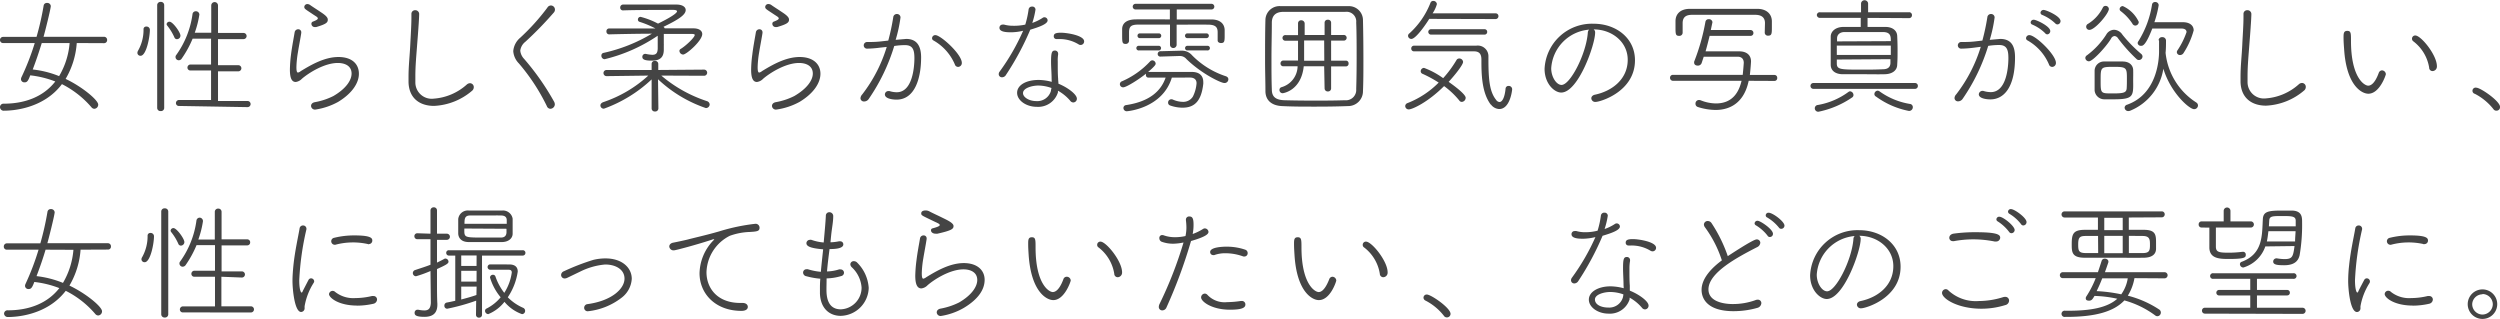 <svg xmlns="http://www.w3.org/2000/svg" width="406.52" height="51.86" viewBox="0 0 406.52 51.86">
  <defs>
    <style>
      .a {
        fill: #444;
      }
    </style>
  </defs>
  <title>camerawoman-intro-lead</title>
  <g>
    <path class="a" d="M12.48,7a13.3,13.3,0,0,1-1.81,5.83c2.72,1.29,5.3,3.45,5.3,4.18a.67.67,0,0,1-.63.68.62.62,0,0,1-.47-.25,15.62,15.62,0,0,0-4.8-3.76C7,17.77,1.85,18,.69,18A.6.6,0,0,1,0,17.4a.56.56,0,0,1,.62-.54c3.49,0,6.46-1.16,8.37-3.61a16.18,16.18,0,0,0-4.07-1c-.37,1-.56,1.14-.93,1.14a.54.54,0,0,1-.58-.5.88.88,0,0,1,.06-.29A40.72,40.72,0,0,0,5.65,7l-5.13,0A.49.49,0,0,1,0,6.54.5.5,0,0,1,.52,6H5.94A45.6,45.6,0,0,0,7.1.89.51.51,0,0,1,7.64.48a.56.56,0,0,1,.62.5c0,.45-1,4.42-1.18,5h9.84a.5.5,0,0,1,.5.52.49.49,0,0,1-.5.52ZM6.79,7c-.44,1.43-.93,2.89-1.47,4.3a15.72,15.72,0,0,1,4.29,1.08A12.51,12.51,0,0,0,11.32,7Z"/>
    <path class="a" d="M22.34,8.6a.83.83,0,0,1,.12-.38,6.85,6.85,0,0,0,.88-3.44.42.42,0,0,1,.45-.46.53.53,0,0,1,.58.54c0,1.18-.58,4.21-1.51,4.21A.49.49,0,0,1,22.34,8.6ZM25.56.83a.53.53,0,0,1,.58-.52.52.52,0,0,1,.56.52V17.57a.51.51,0,0,1-.56.49.52.52,0,0,1-.58-.49Zm2.8,5.25A8.77,8.77,0,0,0,27.2,4.17a.43.43,0,0,1-.11-.25.46.46,0,0,1,.48-.39c.52,0,1.77,1.72,1.77,2.26a.57.57,0,0,1-.56.58A.43.43,0,0,1,28.36,6.08Zm.77,11.15a.47.47,0,0,1-.52-.47.5.5,0,0,1,.52-.5l5.19,0V11.46l-3.32,0a.47.47,0,0,1-.52-.48.5.5,0,0,1,.52-.49l3.32,0V6.29l-3,0a16.64,16.64,0,0,1-1.75,3.2.58.58,0,0,1-.51.31.53.53,0,0,1-.52-.52.48.48,0,0,1,.1-.31,14.82,14.82,0,0,0,2.66-6.64.53.53,0,0,1,.54-.5.56.56,0,0,1,.58.54,15.83,15.83,0,0,1-.75,2.95l2.68,0V.89a.55.55,0,0,1,1.1,0V5.36l4.15,0a.49.49,0,1,1,0,1l-4.15,0v4.24l3.3,0a.49.49,0,1,1,0,1l-3.3,0v4.82l4.8,0a.49.49,0,1,1,0,1Z"/>
    <path class="a" d="M51.26,17.82a.63.63,0,0,1-.68-.59c0-.27.18-.54.64-.62a10.92,10.92,0,0,0,3-1c2.06-1.2,2.95-2.57,2.95-3.65,0-1.25-1.08-1.72-2.24-1.72-2.18,0-4.74,1.62-5.84,2.57a1.69,1.69,0,0,1-1,.52c-.58,0-.95-.5-.95-2a22,22,0,0,1,.18-2.45c.17-1.35.44-2.7.59-3.62a.58.58,0,0,1,.58-.5.48.48,0,0,1,.5.48v.11c-.13.89-.38,2.11-.54,3.13a16.76,16.76,0,0,0-.25,2.39c0,.33,0,.93.25.93a1,1,0,0,0,.45-.23c1.79-1.1,3.93-2.3,6.13-2.3S58.36,10.4,58.36,12c0,1.41-1,3.13-3.38,4.57A11,11,0,0,1,51.26,17.82ZM51.41,4.4a1,1,0,0,1-.23,0,.53.53,0,0,1-.54-.52.35.35,0,0,1,.25-.37c.54-.21.79-.35.79-.52s-.21-.29-.61-.54c-1.49-1-1.59-1-1.59-1.35A.5.5,0,0,1,50,.66a.84.84,0,0,1,.45.17c.4.29,1,.66,1.5,1s1.33.83,1.35,1.32S53.11,3.9,51.41,4.4Z"/>
    <path class="a" d="M67.48,1.66a.63.63,0,0,1,.68.58c0,.11,0,.94-.31,4.78-.14,1.91-.31,3.63-.31,5.36,0,.33,0,.64,0,1a2.66,2.66,0,0,0,3,2.66,9,9,0,0,0,5.36-2.29.81.81,0,0,1,.54-.22.63.63,0,0,1,.6.66.76.76,0,0,1-.29.58,10.23,10.23,0,0,1-6.17,2.45c-2.28,0-4.07-1.2-4.15-3.84,0-.31,0-.6,0-.89,0-1.81.2-3.41.29-5.34.06-1.24.18-3,.18-4.36V2.28A.59.59,0,0,1,67.48,1.66Z"/>
    <path class="a" d="M88.92,17.25a32.42,32.42,0,0,0-4.54-6.93,3.17,3.17,0,0,1-.92-2,3.19,3.19,0,0,1,1.15-2.2A35.48,35.48,0,0,0,89,1.25a.69.69,0,0,1,.58-.36.67.67,0,0,1,.66.67.69.69,0,0,1-.16.45,58.11,58.11,0,0,1-4.65,4.78,2.18,2.18,0,0,0-.83,1.45,2.26,2.26,0,0,0,.62,1.33,41,41,0,0,1,4.9,7,1,1,0,0,1,.1.39.75.75,0,0,1-.72.73A.64.64,0,0,1,88.92,17.25Z"/>
    <path class="a" d="M107.53,12.29a22.08,22.08,0,0,0,7.41,4.15.62.62,0,0,1,.46.54.61.61,0,0,1-.63.59A21.47,21.47,0,0,1,107,12.89l.06,4.72a.51.51,0,0,1-.56.52.5.5,0,0,1-.54-.5l0-4.72a22.33,22.33,0,0,1-7.75,4.76.54.54,0,0,1-.58-.52c0-.21.13-.41.46-.54a20.49,20.49,0,0,0,7.33-4.32l-6.79.09a.5.5,0,0,1,0-1l7.33,0,0-1v0a.48.48,0,0,1,.54-.47.49.49,0,0,1,.54.47v0l0,1,7.45-.06a.5.5,0,0,1,0,1Zm.37-7.91a.51.51,0,0,1,.19.23c2.16,0,3.94,0,4.67,0,.89,0,1.43.37,1.43.93,0,1.08-2.57,3.33-3.11,3.33a.63.63,0,0,1-.6-.59.38.38,0,0,1,.18-.31c.83-.48,2.31-1.89,2.31-2.28,0-.13-.17-.17-.56-.17-.65,0-2.89,0-4.47,0V7.14a1.59,1.59,0,0,1,0,.27v.65c0,1-.37,1.8-1.91,1.8-1,0-1.58-.12-1.58-.6a.47.47,0,0,1,.44-.5H105a5.73,5.73,0,0,0,1.08.15c.61,0,.87-.27.87-1.1s0-1.5,0-2a26.38,26.38,0,0,1-8.64,3.82.56.56,0,0,1-.52-.58.43.43,0,0,1,.35-.45A26.3,26.3,0,0,0,106,5.48c-2.28,0-6,.08-6.93.11a.45.45,0,0,1-.46-.48.44.44,0,0,1,.46-.48h7.51A15.39,15.39,0,0,0,104,3.55a.37.37,0,0,1-.27-.37.43.43,0,0,1,.43-.44A12.61,12.61,0,0,1,107,3.84c.21-.1,3.09-1.49,3.09-2,0-.15-.25-.23-.6-.23-1.7,0-6,0-8.18.08h0a.44.44,0,0,1-.46-.47.47.47,0,0,1,.48-.48c1,0,1.78,0,8.66,0,1,0,1.51.41,1.51.89,0,.75-1.06,1.5-3.59,2.72Z"/>
    <path class="a" d="M126.21,17.82a.63.63,0,0,1-.68-.59c0-.27.18-.54.64-.62a10.92,10.92,0,0,0,3-1c2.06-1.2,3-2.57,3-3.65,0-1.25-1.08-1.72-2.24-1.72-2.18,0-4.74,1.62-5.84,2.57a1.69,1.69,0,0,1-1,.52c-.58,0-.95-.5-.95-2a19.69,19.69,0,0,1,.19-2.45c.16-1.35.43-2.7.58-3.62a.58.58,0,0,1,.58-.5.48.48,0,0,1,.5.48v.11c-.13.89-.38,2.11-.54,3.13a16.76,16.76,0,0,0-.25,2.39c0,.33,0,.93.25.93a1,1,0,0,0,.45-.23c1.79-1.1,3.93-2.3,6.13-2.3s3.38,1.16,3.38,2.72c0,1.41-1,3.13-3.38,4.57A11,11,0,0,1,126.21,17.82Zm.15-13.42a1,1,0,0,1-.23,0,.53.53,0,0,1-.54-.52.35.35,0,0,1,.25-.37c.54-.21.79-.35.79-.52s-.21-.29-.6-.54c-1.5-1-1.6-1-1.6-1.35A.5.5,0,0,1,125,.66a.84.84,0,0,1,.45.17c.4.29,1,.66,1.5,1s1.33.83,1.35,1.32S128.06,3.9,126.36,4.4Z"/>
    <path class="a" d="M143.17,7.74a18.44,18.44,0,0,1-2.16.17.53.53,0,0,1-.56-.52.55.55,0,0,1,.54-.56c.69,0,1.33,0,2.1-.08l1.35-.15a36.34,36.34,0,0,0,.81-3.8.58.58,0,0,1,.6-.52.56.56,0,0,1,.58.56,23,23,0,0,1-.79,3.64l1.71-.15c1.31,0,2.43.65,2.43,3,0,3.37-1,6.87-4,6.87-.54,0-1.89-.12-1.89-.85a.56.56,0,0,1,.56-.54.65.65,0,0,1,.19,0,3.92,3.92,0,0,0,1.18.19c2.55,0,2.87-4.05,2.87-5.54,0-1.33-.25-2.12-1.5-2.12-.31,0-.87,0-1.78.14a31,31,0,0,1-4.14,8.6.89.89,0,0,1-.74.42.55.55,0,0,1-.61-.52,1,1,0,0,1,.27-.61,24,24,0,0,0,4-7.74Zm12.09,2.72a8.1,8.1,0,0,0-3.47-3.88.41.41,0,0,1-.23-.37.52.52,0,0,1,.54-.5c.87,0,4.3,3.11,4.3,4.51a.63.63,0,0,1-.6.66A.56.56,0,0,1,155.26,10.46Z"/>
    <path class="a" d="M164.46,5.25c-.61,0-1.94,0-1.94-.72A.5.5,0,0,1,163,4a1.36,1.36,0,0,1,.27,0,5.38,5.38,0,0,0,1.46.19A8.34,8.34,0,0,0,166.72,4a15.85,15.85,0,0,0,.54-2.47.53.53,0,0,1,.56-.46.5.5,0,0,1,.56.5,13.8,13.8,0,0,1-.52,2.16,7.78,7.78,0,0,0,1.66-.81.45.45,0,0,1,.31-.11.51.51,0,0,1,.52.5c0,.6-1.37,1.08-2.82,1.52a44.88,44.88,0,0,1-3.95,7.35.75.75,0,0,1-.64.39.52.52,0,0,1-.54-.52.67.67,0,0,1,.15-.41A35.15,35.15,0,0,0,166.37,5,8.51,8.51,0,0,1,164.46,5.25ZM171,12.79c0-.81-.09-1.91-.09-2.74,0-1.5.13-1.83.63-1.83a.5.5,0,0,1,.52.52v.13A5.79,5.79,0,0,0,172,10v.35c0,.79,0,1.73.06,2.45,0,.25.05.54.05.81,1.53.62,3,1.75,3,2.43a.6.6,0,0,1-.58.62.62.62,0,0,1-.5-.27,7.17,7.17,0,0,0-2-1.64l0,.27a3.36,3.36,0,0,1-3.44,2.35c-1.75,0-3.2-1.06-3.2-2.28S166.8,13,168.9,13a8.36,8.36,0,0,1,2.12.31Zm-2.16,1.12c-1,0-2.49.4-2.49,1.23,0,.68,1,1.3,2.16,1.3a2.3,2.3,0,0,0,2.38-1.66c0-.16.07-.33.09-.47A6.52,6.52,0,0,0,168.86,13.91Zm6.64-6.64a5.93,5.93,0,0,0-3.22-.92l-.43,0h0a.43.43,0,0,1-.48-.43c0-.38.19-.6,1.16-.6s3.78.43,3.78,1.41a.57.57,0,0,1-.54.58A.56.56,0,0,1,175.5,7.27Z"/>
    <path class="a" d="M190.55,12.62c-1.51,5-7.22,5.47-7.31,5.47a.53.53,0,0,1-.56-.52.47.47,0,0,1,.42-.48c3.9-.58,5.71-2.35,6.44-4.47l-2.79,0a.39.39,0,0,1-.41-.43.78.78,0,0,1,0-.21c-1,.83-3.16,2.22-3.7,2.22a.52.52,0,0,1-.54-.52.51.51,0,0,1,.36-.47A13.62,13.62,0,0,0,187,10a.53.53,0,0,1,.38-.19.57.57,0,0,1,.54.54c0,.1,0,.31-1.23,1.35h.06c.54,0,2.06,0,3.55,0s3,0,3.51,0c1.25,0,1.85.64,1.85,1.62a1.94,1.94,0,0,1,0,.33c-.31,2.72-1.37,3.86-3.36,3.86a6.11,6.11,0,0,1-2-.35.48.48,0,0,1-.36-.48.53.53,0,0,1,.52-.54.45.45,0,0,1,.25.05,4.17,4.17,0,0,0,1.6.37,1.84,1.84,0,0,0,1.66-.85,5.84,5.84,0,0,0,.6-2.18c0-.56-.35-.92-1.08-.92ZM198,5.25c0-.79-.31-1.22-1.5-1.24s-3.24,0-5.17,0V7.27a.54.54,0,0,1-1.08,0V4c-2,0-3.9,0-5.15,0s-1.49.37-1.51,1.22V6.67a.52.52,0,0,1-.56.47c-.54,0-.56-.27-.56-1.39,0-.31,0-.66,0-1,0-.86.58-1.58,2.2-1.6s3.53,0,5.56,0V1.54l-5.58,0a.46.46,0,1,1,0-.92H197a.46.46,0,1,1,0,.92l-5.65,0V3.16c2,0,4,0,5.61,0,1.33,0,2.14.62,2.18,1.7,0,.29,0,.66,0,1,0,.89-.06,1.14-.6,1.14-.27,0-.54-.15-.54-.42ZM185.22,8.2a.38.38,0,1,1,0-.75h3.26a.38.38,0,0,1,0,.75Zm.14-2a.37.37,0,0,1-.39-.4.36.36,0,0,1,.39-.37h3.14a.39.39,0,0,1,0,.77Zm3.37,3h0a.42.42,0,0,1-.48-.42.45.45,0,0,1,.5-.45L192,8.24h.1a2.18,2.18,0,0,1,1.74.75,13.65,13.65,0,0,0,5.44,3.39c.34.1.46.31.46.51a.61.61,0,0,1-.64.61c-.58,0-3.74-1.52-6.19-3.91a1.35,1.35,0,0,0-1.12-.48h-.15Zm4.29-3a.39.39,0,0,1,0-.77h3.14a.38.38,0,0,1,.41.37.39.39,0,0,1-.41.4Zm0,2a.38.38,0,0,1,0-.75h3.28a.38.38,0,1,1,0,.75Z"/>
    <path class="a" d="M205.77,14.89c0-1.54-.06-3.28-.06-5.05,0-2.28,0-4.61.06-6.7A2.3,2.3,0,0,1,208.26,1c1.77,0,3.55,0,5.36,0s3.7,0,5.61,0a2.28,2.28,0,0,1,2.4,2.28c.05,2.08.07,4.34.07,6.54,0,1.75,0,3.45-.07,5a2.41,2.41,0,0,1-2.45,2.43c-1.72.07-3.55.09-5.37.09s-3.64,0-5.36-.09S205.81,16.28,205.77,14.89ZM220.6,9.38c0-2,0-4-.07-5.73a1.57,1.57,0,0,0-1.78-1.72c-1.46,0-3.05,0-4.63,0-1.93,0-3.84,0-5.44,0-1.27,0-1.85.64-1.87,1.72,0,1.81-.06,3.87-.06,5.86,0,1.79,0,3.55.06,5.05,0,1.2.66,1.7,2.07,1.74s3.06.06,4.72.06,3.36,0,5.07-.06a1.68,1.68,0,0,0,1.86-1.81C220.58,12.94,220.6,11.15,220.6,9.38Zm-5.28,1.4-1.72,0-1.6,0c-.42,4-3.38,4.38-3.43,4.38a.52.52,0,0,1-.52-.54.45.45,0,0,1,.32-.44,3.6,3.6,0,0,0,2.63-3.4l-2.3,0a.45.45,0,0,1-.48-.46.47.47,0,0,1,.48-.48h2.37c0-.35,0-.68,0-1s0-1.2,0-2.22h-2a.46.46,0,1,1,0-.91h2l0-1.91v0a.49.49,0,0,1,.52-.5.54.54,0,0,1,.56.52V5.69l1.58,0,1.66,0,0-2a.48.48,0,0,1,.54-.48.48.48,0,0,1,.52.48l0,2h2a.46.46,0,1,1,0,.91h-2V9.86h2.39a.43.43,0,0,1,.45.46.44.44,0,0,1-.45.48l-2.39,0,0,3.59a.49.49,0,0,1-.52.48.5.5,0,0,1-.54-.48Zm0-4.2h-3.26c0,1,0,1.93,0,2.16V9.88h3.28Z"/>
    <path class="a" d="M229.09,17.79a.56.56,0,0,1-.59-.54.54.54,0,0,1,.38-.49,14.61,14.61,0,0,0,5.06-3.33A19.4,19.4,0,0,0,231.31,12a.45.45,0,0,1-.29-.42.55.55,0,0,1,.54-.54,13,13,0,0,1,3.11,1.67,18.11,18.11,0,0,0,2.16-2.93.51.51,0,0,1,.46-.27.61.61,0,0,1,.62.56c0,.46-1.31,2.12-2.35,3.24,2.74,1.93,2.77,2.47,2.77,2.59a.68.68,0,0,1-.63.67.49.49,0,0,1-.41-.23A13.14,13.14,0,0,0,234.82,14C232.1,16.71,229.61,17.79,229.09,17.79Zm3.32-14.72c-.62,1-2.2,3.26-2.91,3.26a.53.53,0,0,1-.54-.5.49.49,0,0,1,.23-.41,13.11,13.11,0,0,0,3.43-5,.46.46,0,0,1,.43-.27.57.57,0,0,1,.6.52,5.08,5.08,0,0,1-.7,1.5h10.23a.45.45,0,0,1,.48.46.47.47,0,0,1-.5.47Zm10,13.94c-1.5-2-1.52-5.07-1.52-7.31,0-.83-.27-1.35-1.2-1.35H237c-2.43,0-5.32,0-7.08,0a.44.44,0,0,1-.44-.46.44.44,0,0,1,.46-.46c1.68,0,3.45,0,5.19,0s3.43,0,4.9,0a1.73,1.73,0,0,1,2,1.77v.5c0,3.51.25,5.29,1.25,6.54a.75.75,0,0,0,.54.35c.48,0,.87-.79,1-2.2a.47.47,0,0,1,.49-.42.55.55,0,0,1,.58.54c0,.11-.31,3.22-2.11,3.22A1.78,1.78,0,0,1,242.44,17Zm-9.7-11.38a.45.45,0,0,1-.46-.44.44.44,0,0,1,.46-.44h8.68a.42.42,0,0,1,.44.44.43.43,0,0,1-.44.44Z"/>
    <path class="a" d="M259.38,5.32c0,1.93-2.74,9.73-5.52,9.73-1.08,0-2.7-1.41-2.7-3.86a7.71,7.71,0,0,1,8-7.33c3.57,0,6.7,2.29,6.7,5.94,0,5.11-5.66,6.77-6.39,6.77a.63.63,0,0,1-.71-.58c0-.25.19-.52.63-.6,2.8-.61,5.29-2.54,5.29-5.67,0-2.91-2.57-4.94-5.54-4.94A.59.59,0,0,1,259.38,5.32Zm-7.14,5.79c0,1.41.85,2.7,1.68,2.7,1.41,0,4-5,4.27-8.47a.76.76,0,0,1,.21-.52A6.72,6.72,0,0,0,252.24,11.11Z"/>
    <path class="a" d="M284.35,13.14c-.89,4.28-3.9,4.74-5.39,4.74a9.81,9.81,0,0,1-2.87-.48.54.54,0,0,1-.39-.54.57.57,0,0,1,.56-.6.89.89,0,0,1,.31.06,6.83,6.83,0,0,0,2.45.5c2.82,0,3.78-2,4.17-3.68H272.06a.48.48,0,0,1-.5-.5.46.46,0,0,1,.48-.47h11.34c.1-.9.17-1.89.17-1.95,0-.75-.48-1-1-1-.81,0-1.77,0-2.74,0s-1.93,0-2.77,0l-.35,1.06a.64.64,0,0,1-.62.39c-.31,0-.58-.16-.58-.43a.45.45,0,0,1,0-.23,33.89,33.89,0,0,0,1.83-6.48.51.51,0,0,1,.54-.41.55.55,0,0,1,.6.49s0,0-.27,1.27l6.44,0a.47.47,0,0,1,.49.48.45.45,0,0,1-.49.47H278c-.21.84-.42,1.69-.66,2.52,1.22,0,2.61,0,3.9,0h1.56c1.28,0,1.93.66,1.93,1.64,0,.12-.09,1.43-.19,2.2h4a.44.44,0,0,1,.45.47.45.45,0,0,1-.45.5ZM287,3.76c0-.89-.54-1.35-1.58-1.35-1.53,0-3.4,0-5.23,0s-3.61,0-5.07,0c-1.14,0-1.49.54-1.51,1.31V5.34a.52.52,0,0,1-.58.49c-.56,0-.58-.29-.58-1.39,0-.31,0-.66,0-1,0-1.21.85-2,2.32-2,2,0,3.74,0,5.5,0s3.53,0,5.51,0c1.39,0,2.32.77,2.34,2,0,.24,0,.6,0,.93,0,1.08,0,1.43-.62,1.43a.5.5,0,0,1-.54-.5Z"/>
    <path class="a" d="M303.68,14.45h-3.86l-4.94,0a.47.47,0,0,1-.48-.48.46.46,0,0,1,.48-.47l8.26,0,8.25,0a.45.45,0,0,1,.47.47.46.46,0,0,1-.47.48Zm-8,3.72a.56.56,0,0,1-.58-.56.54.54,0,0,1,.5-.54,11.78,11.78,0,0,0,5-2.14.41.41,0,0,1,.25-.08.61.61,0,0,1,.54.6.46.46,0,0,1-.21.39A14.9,14.9,0,0,1,295.69,18.17Zm8-15.26V4.38c1,0,2,0,2.91,0,1.16,0,1.87.6,1.91,1.44s.06,1.51.06,2.32,0,1.62-.06,2.37c0,.93-.79,1.53-2,1.56s-2.26,0-3.43,0-2.32,0-3.38,0c-1.33,0-2-.65-2-1.54s0-1.6,0-2.37,0-1.49,0-2.22.65-1.52,2-1.56c.91,0,1.89,0,2.88,0V2.91l-6.62,0a.5.5,0,0,1-.52-.48A.48.48,0,0,1,296,2l6.62,0V.54a.58.58,0,0,1,1.15,0l0,1.45,6.65,0a.45.45,0,0,1,.48.48.46.46,0,0,1-.48.48Zm3.78,3.78c0-.75,0-1.46-1.26-1.48-.94,0-2,0-3.12,0s-2.16,0-3.13,0c-.77,0-1.21.42-1.23,1,0,.16,0,.35,0,.52Zm0,.72h-8.78V8.93h8.78Zm-8.78,2.27c0,.2,0,.43,0,.64,0,1,.63,1,4.11,1,1.15,0,2.31,0,3.39-.06.87,0,1.2-.42,1.22-1,0-.21,0-.42,0-.64Zm6.33,6a.46.46,0,0,1-.22-.4.57.57,0,0,1,.54-.54.59.59,0,0,1,.29.11,11.67,11.67,0,0,0,4.94,2.05.52.52,0,0,1,.48.52.61.61,0,0,1-.63.62A13.39,13.39,0,0,1,305.05,15.7Z"/>
    <path class="a" d="M321.08,7.74a18.44,18.44,0,0,1-2.16.17.53.53,0,0,1-.56-.52.55.55,0,0,1,.54-.56c.69,0,1.33,0,2.1-.08l1.35-.15a36.34,36.34,0,0,0,.81-3.8.58.58,0,0,1,.6-.52.56.56,0,0,1,.58.56,23,23,0,0,1-.79,3.64l1.7-.15c2,0,2.41,1.44,2.41,3,0,5.05-1.93,6.83-4,6.83-.81,0-1.89-.2-1.89-.83a.61.61,0,0,1,.76-.54,4,4,0,0,0,1.19.19c2.55,0,2.86-4.05,2.86-5.54,0-1.33-.25-2.12-1.49-2.12-.31,0-.87,0-1.79.14a31,31,0,0,1-4.15,8.6.91.91,0,0,1-.73.42.55.55,0,0,1-.6-.52.9.9,0,0,1,.27-.61,24.21,24.21,0,0,0,4-7.74Zm12.09,2.72a8.1,8.1,0,0,0-3.47-3.88.41.41,0,0,1-.25-.37.53.53,0,0,1,.54-.5c1,0,4.32,3.2,4.32,4.51a.63.63,0,0,1-.6.66A.56.56,0,0,1,333.17,10.46Zm-.63-5.08A6.73,6.73,0,0,0,330.47,4a.39.39,0,0,1-.27-.36.48.48,0,0,1,.52-.43c.41,0,2.67,1.06,2.67,1.84a.53.53,0,0,1-.49.54A.48.48,0,0,1,332.54,5.38ZM334.2,3.8a6.92,6.92,0,0,0-2.11-1.37.4.4,0,0,1-.29-.37.49.49,0,0,1,.54-.44c.37,0,2.72,1,2.72,1.81a.53.53,0,0,1-.5.54A.47.47,0,0,1,334.2,3.8Z"/>
    <path class="a" d="M347.8,9.76a.52.52,0,0,1-.39-.17,25.19,25.19,0,0,1-3-3.36.76.76,0,0,0-.56-.37.7.7,0,0,0-.58.43c-.73,1.23-2.95,3.68-3.6,3.68a.59.59,0,0,1-.58-.54.53.53,0,0,1,.27-.44,12.75,12.75,0,0,0,3.12-3.34,1.52,1.52,0,0,1,1.28-.81,1.71,1.71,0,0,1,1.37.81,22.69,22.69,0,0,0,3.06,3.13.56.56,0,0,1,.2.42A.59.59,0,0,1,347.8,9.76Zm-8.57-5.42a.53.53,0,0,1,.29-.46,6.4,6.4,0,0,0,2.41-2.63.47.47,0,0,1,.43-.29.53.53,0,0,1,.56.49c0,.73-2.24,3.41-3.17,3.41A.51.51,0,0,1,339.23,4.34Zm4.38,11.81c-.5,0-1,0-1.39,0a1.59,1.59,0,0,1-1.62-1.45c0-.44,0-.87,0-1.33,0-.62,0-1.24,0-1.83A1.52,1.52,0,0,1,342.18,10c.39,0,.81,0,1.24,0,.6,0,1.21,0,1.72,0,1.21,0,1.71.7,1.73,1.37s0,1.2,0,1.78C346.91,15.7,346.91,16.15,343.61,16.15Zm2.24-3.28c0-1.78,0-2-2-2-2.27,0-2.27,0-2.27,2.2s0,2.12,2.08,2.12c1.74,0,2.14-.15,2.16-.91C345.85,13.85,345.85,13.35,345.85,12.87Zm.91-9a8,8,0,0,0-1.93-2.07.42.42,0,0,1-.16-.34.52.52,0,0,1,.52-.47,5.23,5.23,0,0,1,2.59,2.57.59.59,0,0,1-.56.6A.56.56,0,0,1,346.76,3.88ZM351,6.54a.55.55,0,0,1,.6-.5.57.57,0,0,1,.61.54c0,.52,0,1.37-.07,2a10.93,10.93,0,0,0,5,8.09.58.58,0,0,1,.27.46.62.62,0,0,1-.63.62c-.81,0-3.84-2.72-5-6.58A8.83,8.83,0,0,1,346.39,18a.85.85,0,0,1-.31.06.58.58,0,0,1-.6-.56.52.52,0,0,1,.39-.47c4.9-1.73,5.21-7.33,5.21-8.66,0-.54,0-1.29,0-1.79Zm-2.84.91a.51.51,0,0,1-.56-.45.53.53,0,0,1,.1-.27,15.76,15.76,0,0,0,2.24-6,.48.48,0,0,1,.5-.4.54.54,0,0,1,.58.5,16.48,16.48,0,0,1-.7,2.78c1.49,0,3.28,0,4.63,0,1.12,0,1.76.54,1.76,1.33a13,13,0,0,1-1.64,3.67.68.68,0,0,1-.56.34.5.5,0,0,1-.54-.46.51.51,0,0,1,.08-.27,12.71,12.71,0,0,0,1.5-3c0-.31-.21-.58-.85-.58-.94,0-3.26,0-4.72,0C348.94,7.33,348.45,7.45,348.2,7.45Z"/>
    <path class="a" d="M365.41,1.66a.63.63,0,0,1,.68.58c0,.11,0,.94-.31,4.78-.14,1.91-.31,3.63-.31,5.36,0,.33,0,.64,0,1A2.66,2.66,0,0,0,368.44,16a9,9,0,0,0,5.36-2.29.81.81,0,0,1,.54-.22.63.63,0,0,1,.6.66.73.73,0,0,1-.29.58,10.21,10.21,0,0,1-6.17,2.45c-2.28,0-4.07-1.2-4.15-3.84,0-.31,0-.6,0-.89,0-1.81.21-3.41.29-5.34.06-1.24.19-3,.19-4.36V2.28A.59.59,0,0,1,365.41,1.66Z"/>
    <path class="a" d="M387.33,11.44a.66.66,0,0,1,.63.62c0,.13-1,3.18-2.85,3.18-1.06,0-3.57-1.31-3.94-7.29-.07-.91-.09-1.35-.09-1.82,0-.65,0-1.11.61-1.11s.6.42.6,1.62c0,6,2.18,7.29,2.8,7.29.25,0,1-.1,1.72-2.09A.6.6,0,0,1,387.33,11.44ZM395,11a6.7,6.7,0,0,0-2.56-4.27.52.52,0,0,1-.23-.44.52.52,0,0,1,.54-.52c.92,0,3.51,3.16,3.51,5a.74.74,0,0,1-.7.79A.55.55,0,0,1,395,11Z"/>
    <path class="a" d="M405.91,18a.56.56,0,0,1-.47-.27,9.2,9.2,0,0,0-3-2.47.51.51,0,0,1,.23-1c.68,0,3.86,2.18,3.86,3.13A.58.58,0,0,1,405.91,18Z"/>
    <path class="a" d="M13.1,40.6a13.31,13.31,0,0,1-1.81,5.84c2.72,1.29,5.3,3.44,5.3,4.17a.67.67,0,0,1-.62.69.65.65,0,0,1-.48-.25,15.33,15.33,0,0,0-4.8-3.76c-3.11,4.05-8.22,4.26-9.38,4.26A.6.6,0,0,1,.66,51a.56.56,0,0,1,.63-.54c3.48,0,6.45-1.16,8.36-3.61a16.18,16.18,0,0,0-4.07-1c-.37,1-.56,1.15-.93,1.15a.54.54,0,0,1-.58-.5.79.79,0,0,1,.06-.29A41.37,41.37,0,0,0,6.27,40.6l-5.13,0a.48.48,0,0,1-.52-.51.5.5,0,0,1,.52-.52H6.56a46.1,46.1,0,0,0,1.16-5.13A.52.52,0,0,1,8.26,34a.58.58,0,0,1,.63.5c0,.46-1,4.42-1.19,5.05h9.84a.49.49,0,0,1,.5.52.47.47,0,0,1-.5.51Zm-5.69,0C7,42,6.48,43.49,5.94,44.9A16.25,16.25,0,0,1,10.24,46a12.6,12.6,0,0,0,1.7-5.38Z"/>
    <path class="a" d="M23,42.16a.72.72,0,0,1,.13-.37A7,7,0,0,0,24,38.34a.43.43,0,0,1,.46-.46.54.54,0,0,1,.58.54c0,1.19-.58,4.22-1.52,4.22A.5.5,0,0,1,23,42.16Zm3.22-7.76a.52.52,0,0,1,.58-.52.52.52,0,0,1,.56.52V51.13a.52.52,0,0,1-.56.5.53.53,0,0,1-.58-.5ZM29,39.65a8.53,8.53,0,0,0-1.16-1.91.44.44,0,0,1-.1-.25.46.46,0,0,1,.47-.4c.52,0,1.77,1.73,1.77,2.27a.58.58,0,0,1-.56.58A.44.44,0,0,1,29,39.65Zm.77,11.15a.47.47,0,0,1-.52-.48.5.5,0,0,1,.52-.5l5.19,0V45l-3.32,0a.47.47,0,0,1-.52-.48.5.5,0,0,1,.52-.5l3.32,0V39.86l-3,0a16.76,16.76,0,0,1-1.74,3.19.62.62,0,0,1-.52.32.53.53,0,0,1-.52-.52.46.46,0,0,1,.1-.31,14.75,14.75,0,0,0,2.66-6.65.54.54,0,0,1,.54-.5A.56.56,0,0,1,33,36a15.64,15.64,0,0,1-.75,2.95l2.68,0V34.46a.52.52,0,0,1,.54-.54.52.52,0,0,1,.56.54v4.46l4.16,0a.47.47,0,0,1,.49.5.47.47,0,0,1-.49.48l-4.16,0v4.23l3.3,0a.49.49,0,1,1,0,1L36,45v4.81l4.8,0a.49.49,0,1,1,0,1Z"/>
    <path class="a" d="M47.56,45.69c0-.83.07-1.68.15-2.51.25-2.41.79-4.74,1-6a.56.56,0,0,1,.56-.52.54.54,0,0,1,.56.52v.1a45.5,45.5,0,0,0-1.17,8.29c0,1.47.25,2,.38,2s.14-.15.25-.36.79-1.53.87-1.68a.47.47,0,0,1,.44-.27.51.51,0,0,1,.49.5A.57.57,0,0,1,51,46a10.36,10.36,0,0,0-1.47,3.8v.1c0,.07,0,.11,0,.17a.6.6,0,0,1-.58.66C47.88,50.69,47.56,46.94,47.56,45.69Zm10.55,4c-3.13,0-4.61-1.31-4.61-1.87a.59.59,0,0,1,1-.35,4.77,4.77,0,0,0,3.28,1,11.63,11.63,0,0,0,2.68-.33,1,1,0,0,1,.23,0,.56.56,0,0,1,.62.56.73.73,0,0,1-.58.69A12,12,0,0,1,58.11,49.7Zm1.73-10a11.13,11.13,0,0,0-5.32.11.25.25,0,0,1-.12,0,.57.57,0,0,1-.07-1.13,13.44,13.44,0,0,1,3.33-.39c2.69,0,2.88.46,2.88.83a.56.56,0,0,1-.56.58A.39.39,0,0,1,59.84,39.73Z"/>
    <path class="a" d="M70,44.07a18.93,18.93,0,0,1-2.35.85.52.52,0,0,1-.52-.52.52.52,0,0,1,.38-.49c1-.34,1.76-.57,2.49-.86l0-4.15-2.14,0a.48.48,0,0,1-.48-.5.47.47,0,0,1,.48-.47L70,38V34.23a.51.51,0,0,1,.54-.52.5.5,0,0,1,.52.52V38l1.6,0a.49.49,0,0,1,0,1l-1.6,0,0,3.7c.39-.19.83-.4,1.26-.65a.47.47,0,0,1,.17,0,.52.52,0,0,1,.44.5c0,.29-.32.5-1.87,1.2v2.62c0,.33,0,2.26.06,3v.15c0,1.06-.4,2-2.1,2-1.43,0-1.6-.31-1.6-.64a.48.48,0,0,1,.46-.52H68a4.91,4.91,0,0,0,1,.12c.67,0,1-.29,1.06-1.22Zm7.43,4.82a33.28,33.28,0,0,1-4.71,1.31.46.46,0,0,1-.46-.5.48.48,0,0,1,.38-.5c.45-.08.93-.19,1.39-.29l0-7.35H73a.43.43,0,0,1-.44-.44.41.41,0,0,1,.44-.43l3.4,0,8.58,0a.42.42,0,0,1,.46.43.44.44,0,0,1-.46.44l-6.6,0,0,9.63a.46.46,0,0,1-.48.46.46.46,0,0,1-.5-.46Zm4.22-9.53c-.87,0-1.81,0-2.72,0s-1.85,0-2.72,0c-1.12,0-1.66-.6-1.7-1.37,0-.38,0-.79,0-1.21s0-.81,0-1.14a1.56,1.56,0,0,1,1.7-1.41c1,0,2,0,3,0,.85,0,1.68,0,2.49,0a1.59,1.59,0,0,1,1.66,1.33c0,.39,0,.87,0,1.33s0,.77,0,1.08C83.38,38.67,82.8,39.32,81.68,39.36ZM77.5,41.54H75v1.7h2.49Zm0,2.49H75v1.76h2.49Zm0,2.57H75v2.1c.87-.23,1.71-.46,2.47-.73ZM82.4,36.39c0-.25,0-.48,0-.58,0-.44-.22-.75-.89-.77s-1.43,0-2.18,0c-1,0-2,0-2.89,0s-.91.58-.91,1.35Zm-6.89.77a6.16,6.16,0,0,0,0,.68c.09.79.42.79,3.39.79.87,0,1.74,0,2.55,0,.66,0,.89-.37.91-.83,0-.13,0-.35,0-.6ZM82.8,43c1,0,1.39.48,1.39,1.16a10.09,10.09,0,0,1-1.62,4.18,7.94,7.94,0,0,0,2.51,1.72.53.53,0,0,1,.31.48.52.52,0,0,1-.51.54,6.51,6.51,0,0,1-2.85-2,6.41,6.41,0,0,1-2.64,2,.55.55,0,0,1-.52-.54.42.42,0,0,1,.25-.37,7.1,7.1,0,0,0,2.29-1.83,9,9,0,0,1-1.73-3.22.47.47,0,0,1,.5-.44.41.41,0,0,1,.38.27A9.12,9.12,0,0,0,82,47.62a8.21,8.21,0,0,0,1.22-3.3c0-.33-.16-.46-.56-.46l-3,0a.44.44,0,0,1,0-.87Z"/>
    <path class="a" d="M95.61,50.61a.56.56,0,0,1-.62-.56.6.6,0,0,1,.56-.6c3.92-.54,6-2.49,6-4.15,0-1.46-1.41-2.29-3.14-2.29a11.26,11.26,0,0,0-4,1.12l-2.2,1.06a1,1,0,0,1-.37.09.57.57,0,0,1-.6-.57.67.67,0,0,1,.45-.6,37,37,0,0,1,4.78-1.85,8.34,8.34,0,0,1,2-.24c2.68,0,4.26,1.51,4.26,3.32A4.17,4.17,0,0,1,101,48.47,10.8,10.8,0,0,1,95.61,50.61Z"/>
    <path class="a" d="M120.56,50.55c-4.21,0-6.81-2.78-6.81-6.13a7.92,7.92,0,0,1,2.14-5.21c.17-.16.25-.27.25-.31s0,0-.06,0a1,1,0,0,0-.33.08c-2.45.81-5.9,1.73-6.17,1.73a.69.69,0,0,1-.75-.63c0-.27.21-.54.63-.62s1.72-.35,2.4-.52c1-.27,2.89-.68,5.07-1.31a31.71,31.71,0,0,1,5.9-1.24.64.64,0,0,1,.68.64c0,.56-.39.62-1.6.69a10.52,10.52,0,0,0-3.23.62,6.85,6.85,0,0,0-3.8,5.92c0,2.59,1.76,5,5.48,5h.37c.6,0,.87.31.87.64S121.33,50.55,120.56,50.55Z"/>
    <path class="a" d="M134.39,47c0,.87,0,3.3,2.33,3.3a3.52,3.52,0,0,0,3.38-3.55,5,5,0,0,0-1.62-3.32.73.73,0,0,1-.21-.46.54.54,0,0,1,.59-.5.74.74,0,0,1,.54.25,6.37,6.37,0,0,1,1.86,4.09,4.67,4.67,0,0,1-4.56,4.55c-1.73,0-3.28-1.12-3.37-3.64v-.56c0-.58,0-1.2.06-1.84a12.44,12.44,0,0,1-2.26-.4.62.62,0,0,1-.54-.58.54.54,0,0,1,.54-.56.93.93,0,0,1,.23,0,10.08,10.08,0,0,0,2.12.42c.1-1.21.25-2.47.37-3.66-2.16-.18-2.72-.52-2.72-1a.56.56,0,0,1,.56-.54.55.55,0,0,1,.25,0,7.72,7.72,0,0,0,2,.43c.18-2,.29-3.19.35-4.34a.55.55,0,0,1,.56-.58.62.62,0,0,1,.64.6v0c0,1-.2,1.86-.33,3.09l-.12,1.2a7.66,7.66,0,0,0,1.37-.16.62.62,0,0,1,.18,0,.49.49,0,0,1,.54.5c0,.74-1.6.76-2.24.76-.15,1.19-.31,2.41-.41,3.64a7,7,0,0,0,1.95-.33.7.7,0,0,1,.25,0,.54.54,0,0,1,.56.54.56.56,0,0,1-.46.54,8.86,8.86,0,0,1-2.37.38C134.41,45.88,134.39,46.44,134.39,47Z"/>
    <path class="a" d="M153,51.38a.62.62,0,0,1-.68-.58c0-.27.19-.54.64-.62a11.15,11.15,0,0,0,3-1c2.06-1.2,2.95-2.58,2.95-3.65,0-1.25-1.08-1.73-2.24-1.73-2.18,0-4.74,1.62-5.84,2.58a1.67,1.67,0,0,1-1,.52c-.59,0-1-.5-1-2.06a22.2,22.2,0,0,1,.19-2.45c.16-1.35.43-2.7.58-3.61a.57.57,0,0,1,.58-.5.47.47,0,0,1,.5.48v.1c-.13.89-.37,2.12-.54,3.14a16.78,16.78,0,0,0-.25,2.38c0,.34,0,.94.25.94a1.28,1.28,0,0,0,.46-.23c1.78-1.1,3.92-2.31,6.12-2.31s3.39,1.17,3.39,2.72-1,3.14-3.39,4.57A10.69,10.69,0,0,1,153,51.38ZM152.44,38a1.65,1.65,0,0,1-.31,0c-.46,0-.74-.27-.74-.52s.09-.31.34-.37c.74-.21,1.08-.35,1.08-.52s-.28-.29-.82-.54c-2.05-1-2.19-1-2.19-1.35s.32-.48.74-.48a1.29,1.29,0,0,1,.62.17c.54.29,1.37.66,2.05,1s1.81.83,1.84,1.33S154.77,37.47,152.44,38Z"/>
    <path class="a" d="M173.49,45a.65.65,0,0,1,.62.62c0,.12-1,3.18-2.84,3.18-1.06,0-3.58-1.31-4-7.29-.06-.92-.08-1.35-.08-1.83,0-.64,0-1.1.6-1.1s.6.41.6,1.62c0,6,2.18,7.29,2.8,7.29.25,0,1-.11,1.73-2.1A.57.57,0,0,1,173.49,45Zm7.7-.48a6.73,6.73,0,0,0-2.55-4.28.48.48,0,0,1-.23-.44.51.51,0,0,1,.54-.51c.91,0,3.51,3.15,3.51,5a.75.75,0,0,1-.71.79A.56.56,0,0,1,181.19,44.53Z"/>
    <path class="a" d="M190.8,39.63a5.43,5.43,0,0,1-1.93-.33.62.62,0,0,1-.35-.57.46.46,0,0,1,.48-.51.89.89,0,0,1,.27.06,5.34,5.34,0,0,0,1.82.29,7.4,7.4,0,0,0,1.68-.19,6.6,6.6,0,0,0,.15-1.39,10.11,10.11,0,0,0-.08-1.18v-.09a.51.51,0,0,1,.56-.52c.52,0,.68.36.68,1.35a7.76,7.76,0,0,1-.14,1.5,8.41,8.41,0,0,0,1.7-.83.49.49,0,0,1,.29-.08.61.61,0,0,1,.58.56c0,.27-.21.74-2.84,1.49a80.67,80.67,0,0,1-4,10.82.74.74,0,0,1-.66.46.55.55,0,0,1-.58-.56,1.17,1.17,0,0,1,.12-.48,64.57,64.57,0,0,0,3.9-10A8.87,8.87,0,0,1,190.8,39.63ZM200,50.36c-2.93,0-4.69-1.31-4.69-2a.63.63,0,0,1,.6-.62.6.6,0,0,1,.44.22,3.82,3.82,0,0,0,3.19,1.17,16,16,0,0,0,2.25-.19h.12a.56.56,0,0,1,.6.58C202.51,50,202.06,50.36,200,50.36Zm2.16-8.66a8.42,8.42,0,0,0-2.87-.52,5.15,5.15,0,0,0-1.84.3.72.72,0,0,1-.19,0,.49.49,0,0,1-.48-.5c0-.81,2.08-.87,2.7-.87a9.16,9.16,0,0,1,3,.49.57.57,0,0,1,.4.54.53.53,0,0,1-.5.57A.86.86,0,0,1,202.16,41.7Z"/>
    <path class="a" d="M216.67,45a.65.65,0,0,1,.62.62c0,.12-.95,3.18-2.84,3.18-1.06,0-3.57-1.31-3.95-7.29-.06-.92-.08-1.35-.08-1.83,0-.64,0-1.1.6-1.1s.61.41.61,1.62c0,6,2.18,7.29,2.8,7.29.25,0,.95-.11,1.72-2.1A.58.58,0,0,1,216.67,45Zm7.7-.48a6.69,6.69,0,0,0-2.55-4.28.48.48,0,0,1-.23-.44.51.51,0,0,1,.54-.51c.92,0,3.51,3.15,3.51,5a.74.74,0,0,1-.7.79A.57.57,0,0,1,224.37,44.53Z"/>
    <path class="a" d="M235.25,51.61a.56.56,0,0,1-.47-.27,9,9,0,0,0-3-2.47.55.55,0,0,1-.31-.46.52.52,0,0,1,.54-.52c.69,0,3.86,2.18,3.86,3.14A.58.58,0,0,1,235.25,51.61Z"/>
    <path class="a" d="M257.47,38.82c-.6,0-1.93,0-1.93-.73a.5.5,0,0,1,.52-.52,1.6,1.6,0,0,1,.27,0,4.9,4.9,0,0,0,1.45.19,7.79,7.79,0,0,0,2-.25,14.57,14.57,0,0,0,.54-2.47.54.54,0,0,1,.56-.46.51.51,0,0,1,.56.5,13.54,13.54,0,0,1-.52,2.16,7.55,7.55,0,0,0,1.66-.81.52.52,0,0,1,.83.4c0,.6-1.37,1.08-2.82,1.51a44.8,44.8,0,0,1-3.94,7.35.79.79,0,0,1-.65.4.52.52,0,0,1-.54-.52.7.7,0,0,1,.15-.42,35.42,35.42,0,0,0,3.82-6.6A9.05,9.05,0,0,1,257.47,38.82ZM264,46.35c0-.8-.08-1.91-.08-2.74,0-1.49.12-1.82.62-1.82a.5.5,0,0,1,.52.52v.12a6.78,6.78,0,0,0-.1,1.16V44c0,.79,0,1.72.06,2.45,0,.25,0,.54,0,.81,1.54.62,3.05,1.74,3.05,2.43a.6.6,0,0,1-.58.62.64.64,0,0,1-.5-.27,7.12,7.12,0,0,0-2-1.64l0,.27A3.37,3.37,0,0,1,261.56,51c-1.74,0-3.2-1.05-3.2-2.28s1.46-2.16,3.55-2.16a8.76,8.76,0,0,1,2.12.31Zm-2.16,1.13c-1,0-2.49.39-2.49,1.22s1,1.31,2.16,1.31a2.31,2.31,0,0,0,2.39-1.66,4.8,4.8,0,0,0,.08-.48A6.46,6.46,0,0,0,261.87,47.48Zm6.64-6.65a5.92,5.92,0,0,0-3.21-.91l-.44,0h0a.44.44,0,0,1-.48-.44c0-.37.19-.6,1.16-.6s3.78.44,3.78,1.41a.57.57,0,0,1-.54.58A.6.6,0,0,1,268.51,40.83Z"/>
    <path class="a" d="M277.27,37a.85.85,0,0,1-.2-.5.6.6,0,0,1,.64-.56.73.73,0,0,1,.58.31,23.43,23.43,0,0,1,2.66,5.4c.17-.1,4.09-2.72,4.69-2.72a.56.56,0,0,1,.6.56.88.88,0,0,1-.54.71c-3.15,1.62-7.89,4.13-7.89,6.85,0,2.39,3.53,2.39,3.93,2.39a10.78,10.78,0,0,0,3.67-.62.94.94,0,0,1,.4-.09.56.56,0,0,1,.6.56.85.85,0,0,1-.64.77,14.28,14.28,0,0,1-3.87.54c-4.23,0-5.21-2-5.21-3.47,0-1.93,1.77-3.67,3.3-4.79A18.9,18.9,0,0,0,277.27,37Zm10.14,1.31a6.9,6.9,0,0,0-1.87-1.66.38.38,0,0,1-.23-.33.46.46,0,0,1,.5-.42c.43,0,2.49,1.37,2.49,2.12a.51.51,0,0,1-.5.52A.44.44,0,0,1,287.41,38.32ZM289.26,37a7,7,0,0,0-1.91-1.64.38.38,0,0,1-.23-.35.44.44,0,0,1,.47-.42c.67,0,2.58,1.43,2.58,2.1a.53.53,0,0,1-.52.52A.45.45,0,0,1,289.26,37Z"/>
    <path class="a" d="M302.56,38.88c0,1.93-2.74,9.74-5.52,9.74-1.08,0-2.7-1.41-2.7-3.86a7.71,7.71,0,0,1,8-7.33c3.58,0,6.71,2.28,6.71,5.94,0,5.1-5.67,6.76-6.39,6.76a.63.63,0,0,1-.71-.58c0-.25.19-.52.62-.6,2.81-.6,5.3-2.53,5.3-5.67,0-2.9-2.58-4.94-5.55-4.94A.57.57,0,0,1,302.56,38.88Zm-7.14,5.79c0,1.42.85,2.7,1.68,2.7,1.41,0,4-5,4.28-8.47a.7.7,0,0,1,.21-.52A6.73,6.73,0,0,0,295.42,44.67Z"/>
    <path class="a" d="M322.2,50.2c-3.82,0-6.41-1.62-6.41-2.58a.62.62,0,0,1,.6-.6.61.61,0,0,1,.46.23,6.53,6.53,0,0,0,4.92,1.7,13.33,13.33,0,0,0,3.92-.62,1.23,1.23,0,0,1,.36-.06.6.6,0,0,1,.64.62.76.76,0,0,1-.62.72A13,13,0,0,1,322.2,50.2Zm2.35-10.93a.86.86,0,0,1-.21,0,17.65,17.65,0,0,0-3.46-.35,17.39,17.39,0,0,0-3.14.29.58.58,0,0,1-.19,0,.55.55,0,0,1-.58-.54c0-.29.21-.6.71-.68a25.39,25.39,0,0,1,3.57-.23c3.49,0,4,.39,4,.89A.65.65,0,0,1,324.55,39.27Zm2.14-1.57A7,7,0,0,0,324.84,36a.38.38,0,0,1-.21-.33.45.45,0,0,1,.48-.43c.62,0,2.49,1.51,2.49,2.16a.53.53,0,0,1-.52.52A.46.46,0,0,1,326.69,37.7Zm1.95-1.25a6.66,6.66,0,0,0-1.89-1.68.43.43,0,0,1-.23-.35A.44.44,0,0,1,327,34c.58,0,2.53,1.41,2.53,2.1a.54.54,0,0,1-.51.56A.43.43,0,0,1,328.64,36.45Z"/>
    <path class="a" d="M347.08,45.23A8,8,0,0,1,346,48.08a16.72,16.72,0,0,1,5.12,2.26.58.58,0,0,1,.25.48.59.59,0,0,1-.56.6.57.57,0,0,1-.37-.14,15.13,15.13,0,0,0-5-2.43c-1.7,1.8-4.65,2.68-9.44,2.68h-.17a.51.51,0,1,1,0-1h.46c3.69,0,6.37-.5,8-1.95a19.41,19.41,0,0,0-3.71-.46c-.3.5-.44.77-.88.77s-.54-.17-.54-.42a.59.59,0,0,1,.11-.29,16.1,16.1,0,0,0,1.51-2.95l-5.33,0a.47.47,0,0,1-.5-.47.48.48,0,0,1,.5-.5h5.69c.2-.6.41-1.23.6-1.83a.51.51,0,0,1,.52-.37c.29,0,.58.18.58.45a.27.27,0,0,1,0,.13c-.17.52-.36,1.06-.56,1.62h9.69a.49.49,0,0,1,0,1Zm-.92-9.86v2l2.43,0c2,0,2,.87,2,2.2,0,.33,0,.64,0,.87,0,.83-.56,1.45-2,1.47s-2.95,0-4.61,0-3.34,0-4.94,0c-2.1,0-2.16-.85-2.16-2.16,0-1.64.17-2.36,2.08-2.38l2.18,0v-2l-5.42,0a.49.49,0,1,1,0-1h15.8a.47.47,0,0,1,.48.47.48.48,0,0,1-.48.5Zm-5,3h-2c-1,0-1.23.25-1.23,1.39,0,1,.08,1.39,1.25,1.39l2,0Zm.68,6.89c-.27.71-.6,1.44-.91,2.08a24.44,24.44,0,0,1,4,.52,6.07,6.07,0,0,0,1.06-2.6Zm3.33-9.84h-3v2h3Zm0,2.93h-3v2.82h3Zm1,0v2.8l2.25,0c1.08,0,1.18-.41,1.18-1.29s0-1.49-1.21-1.49Z"/>
    <path class="a" d="M360.32,37c0,.44,0,1.06,0,1.66s0,1.12,0,1.43c0,.88.44,1,2.06,1a17.9,17.9,0,0,0,2.3-.15h.06a.44.44,0,0,1,.44.48c0,.44-.12.69-2.8.69-1.54,0-3.05-.09-3.12-1.79,0-.33,0-.81,0-1.31,0-.68,0-1.43,0-2L358,37a.47.47,0,0,1-.48-.5A.47.47,0,0,1,358,36l3.59,0V34.29a.55.55,0,0,1,1.1,0V36L366,36a.49.49,0,1,1,0,1Zm-1.78,14a.47.47,0,0,1-.48-.48.46.46,0,0,1,.48-.48l7.37,0v-2l-5,0a.45.45,0,1,1,0-.89l5,0,0-1.81-6,0a.46.46,0,1,1,0-.91h13a.46.46,0,1,1,0,.91l-5.91,0,0,1.81,4.9,0a.42.42,0,0,1,.45.43.43.43,0,0,1-.45.46l-4.9,0v2l7.41,0a.48.48,0,0,1,0,1Zm9.82-10.93a5.41,5.41,0,0,1-3.57,3.43.56.56,0,0,1-.56-.56.39.39,0,0,1,.29-.37c3.51-1.31,3.28-4.34,3.44-7,.09-1.23,1-1.33,3.24-1.33.52,0,1,0,1.52,0,1.62.06,1.62,1.1,1.62,1.91a29.06,29.06,0,0,1-.4,5.34c-.2.85-.74,1.64-2.53,1.64-1.18,0-1.77-.1-1.77-.6a.52.52,0,0,1,.52-.52h.09a7.57,7.57,0,0,0,1.24.12c1.29,0,1.39-.43,1.62-2.12Zm.5-2.47c-.07.56-.13,1.12-.25,1.66h4.59c0-.56.06-1.12.08-1.66Zm4.44-1.72c0-.73-.67-.75-2.18-.75s-2.06,0-2.12.67l-.06,1h4.36Z"/>
    <path class="a" d="M381.83,45.69a23.48,23.48,0,0,1,.15-2.51c.25-2.41.79-4.74,1-6a.56.56,0,0,1,.56-.52.54.54,0,0,1,.56.52v.1a45.25,45.25,0,0,0-1.16,8.29c0,1.47.25,2,.37,2s.15-.15.25-.36.79-1.53.88-1.68a.46.46,0,0,1,.43-.27.51.51,0,0,1,.5.5.57.57,0,0,1-.06.25,10.39,10.39,0,0,0-1.48,3.8v.1c0,.07,0,.11,0,.17a.6.6,0,0,1-.58.66C382.14,50.69,381.83,46.94,381.83,45.69Zm10.55,4c-3.14,0-4.61-1.31-4.61-1.87a.56.56,0,0,1,.58-.54.58.58,0,0,1,.44.19,4.77,4.77,0,0,0,3.28,1,11.7,11.7,0,0,0,2.68-.33.9.9,0,0,1,.22,0,.57.57,0,0,1,.63.56.73.73,0,0,1-.58.69A12.1,12.1,0,0,1,392.38,49.7Zm1.72-10a11.09,11.09,0,0,0-5.31.11.3.3,0,0,1-.13,0,.57.57,0,0,1-.06-1.13,13.36,13.36,0,0,1,3.32-.39c2.7,0,2.89.46,2.89.83a.56.56,0,0,1-.56.58A.47.47,0,0,1,394.1,39.73Z"/>
    <path class="a" d="M403.67,51.86a2.4,2.4,0,0,1,0-4.8,2.4,2.4,0,1,1,0,4.8Zm0-4A1.67,1.67,0,0,0,402,49.47a1.69,1.69,0,0,0,1.66,1.68,1.71,1.71,0,0,0,1.69-1.68A1.69,1.69,0,0,0,403.67,47.81Z"/>
  </g>
</svg>
